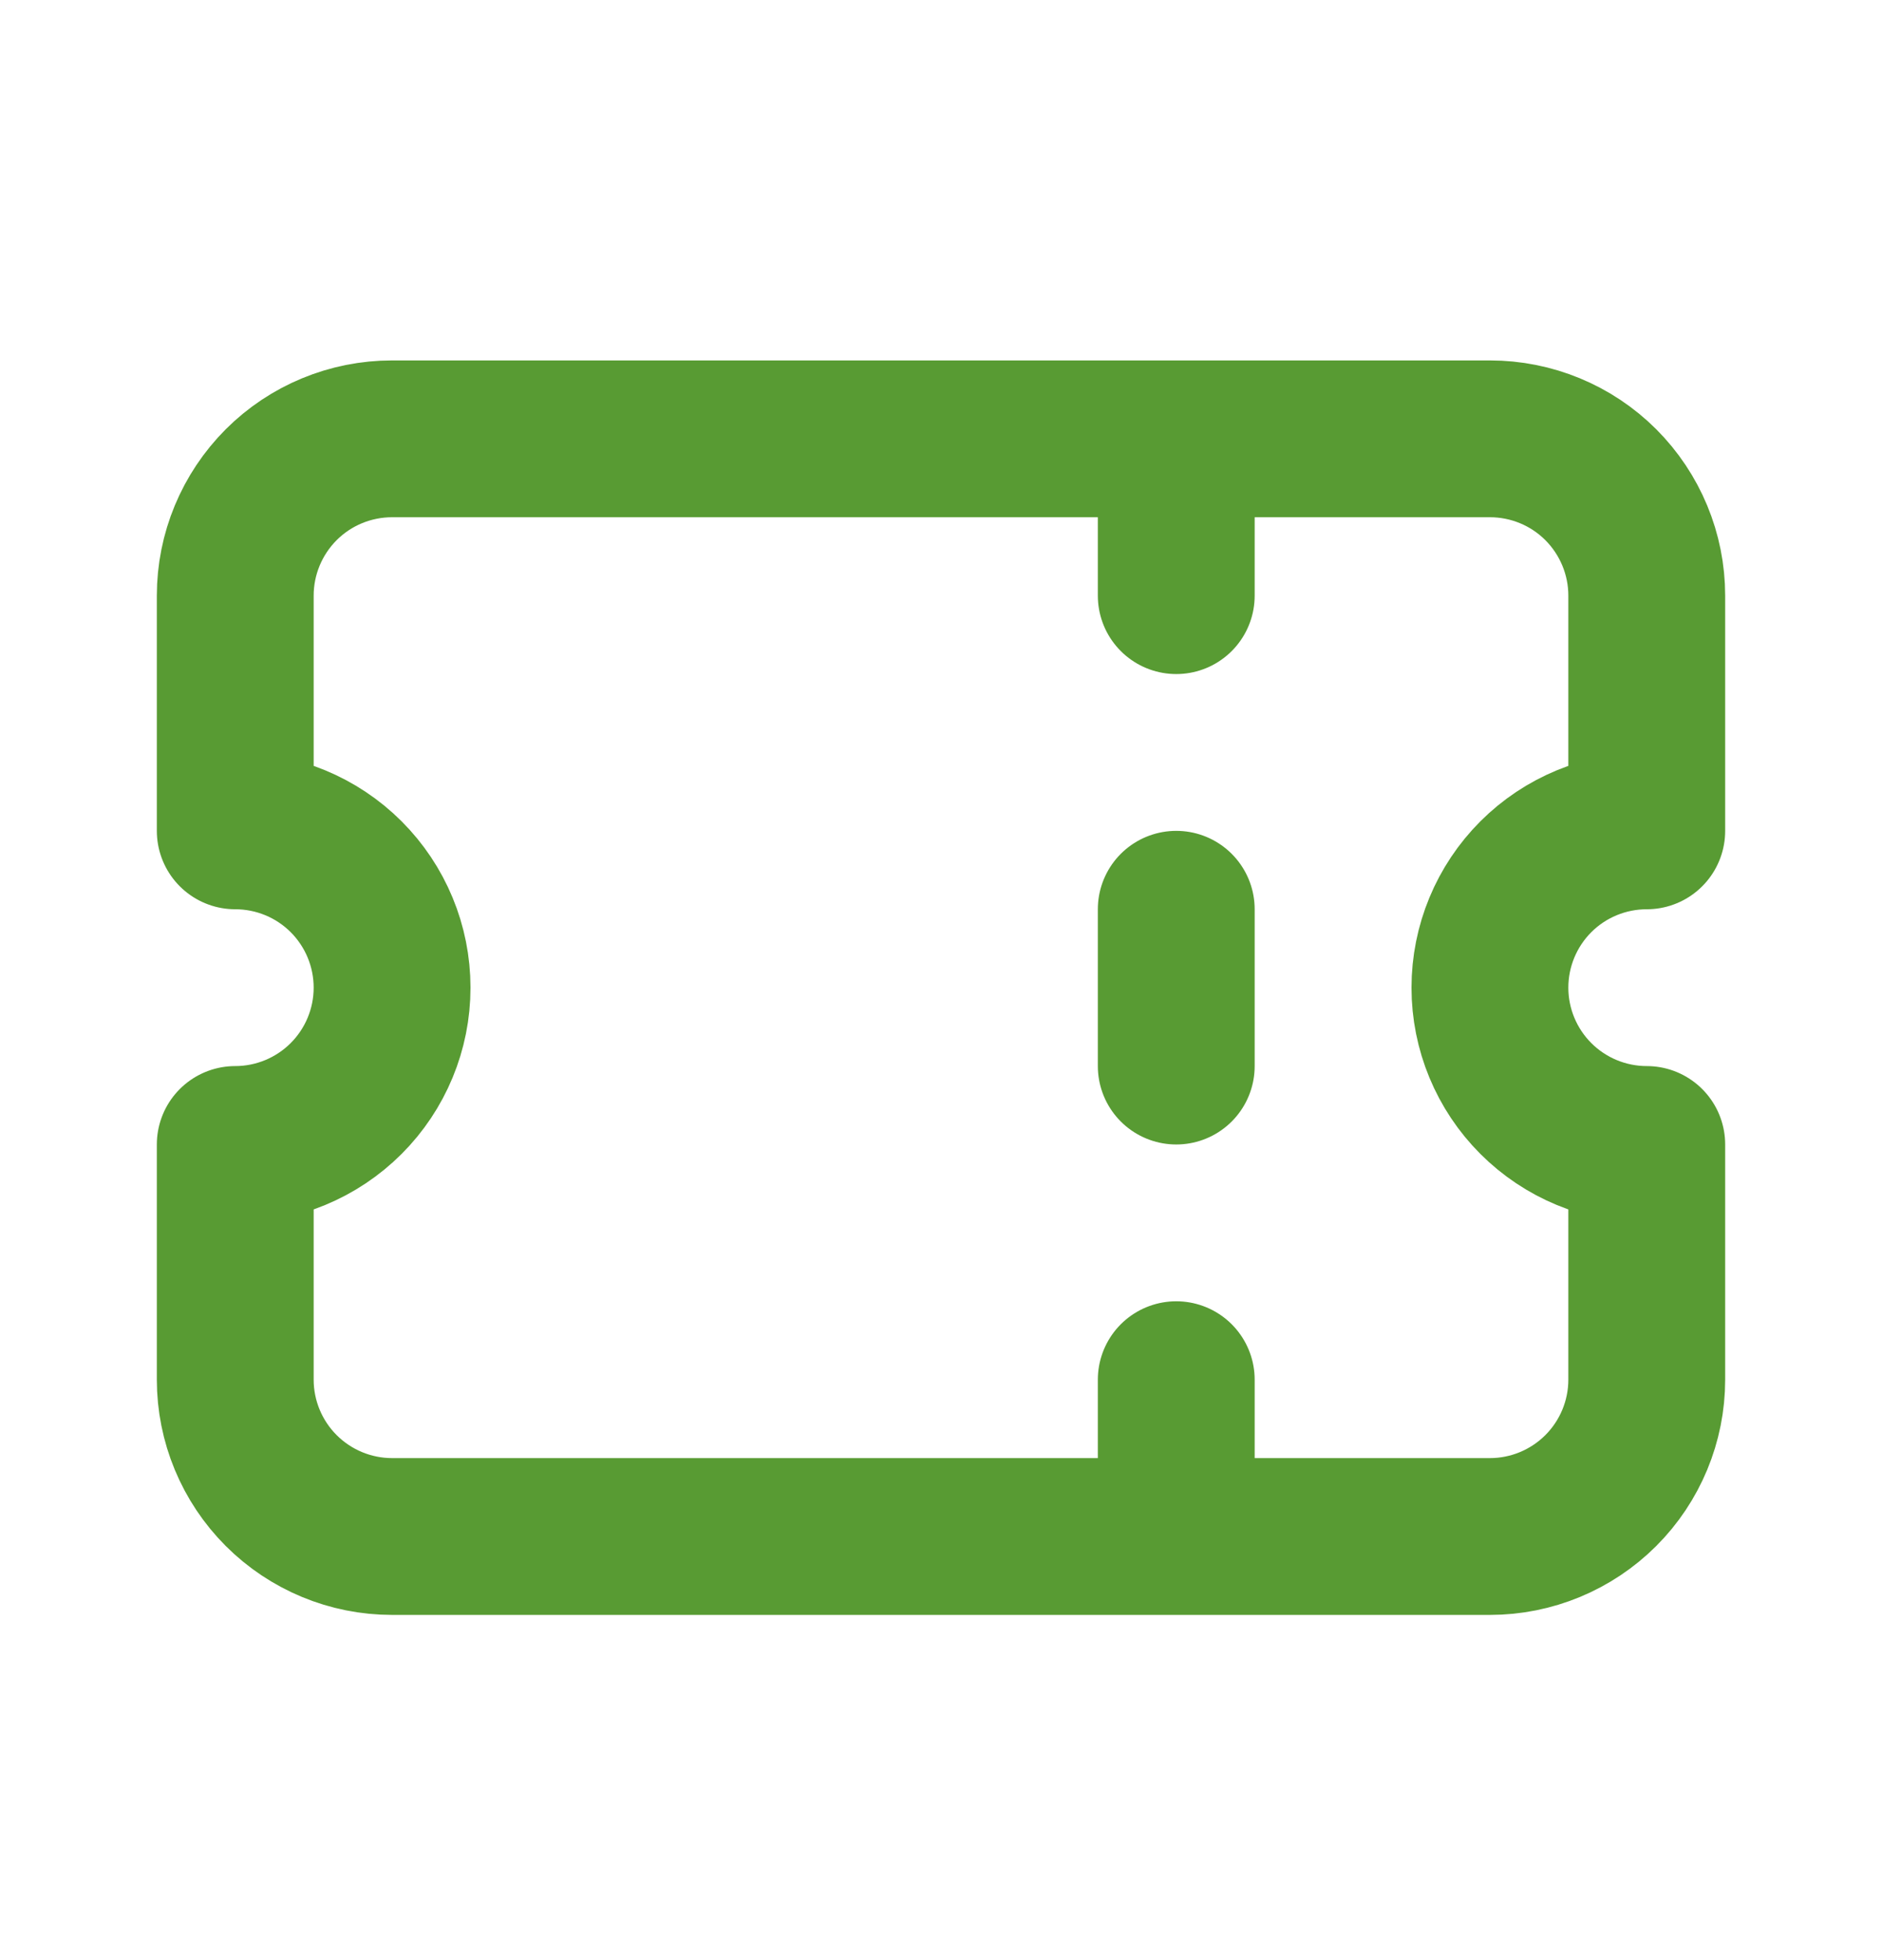 <svg width="24" height="25" viewBox="0 0 24 25" fill="none" xmlns="http://www.w3.org/2000/svg">
<path d="M15 5.597V7.597M15 11.597V13.597M15 17.597V19.597M5 5.597H19C19.53 5.597 20.039 5.807 20.414 6.182C20.789 6.558 21 7.066 21 7.597V10.597C20.47 10.597 19.961 10.807 19.586 11.182C19.211 11.557 19 12.066 19 12.597C19 13.127 19.211 13.636 19.586 14.011C19.961 14.386 20.47 14.597 21 14.597V17.597C21 18.127 20.789 18.636 20.414 19.011C20.039 19.386 19.53 19.597 19 19.597H5C4.47 19.597 3.961 19.386 3.586 19.011C3.211 18.636 3 18.127 3 17.597V14.597C3.53 14.597 4.039 14.386 4.414 14.011C4.789 13.636 5 13.127 5 12.597C5 12.066 4.789 11.557 4.414 11.182C4.039 10.807 3.53 10.597 3 10.597V7.597C3 7.066 3.211 6.558 3.586 6.182C3.961 5.807 4.47 5.597 5 5.597Z" stroke="#589B33" stroke-width="2" stroke-linecap="round" stroke-linejoin="round"/>
</svg>
